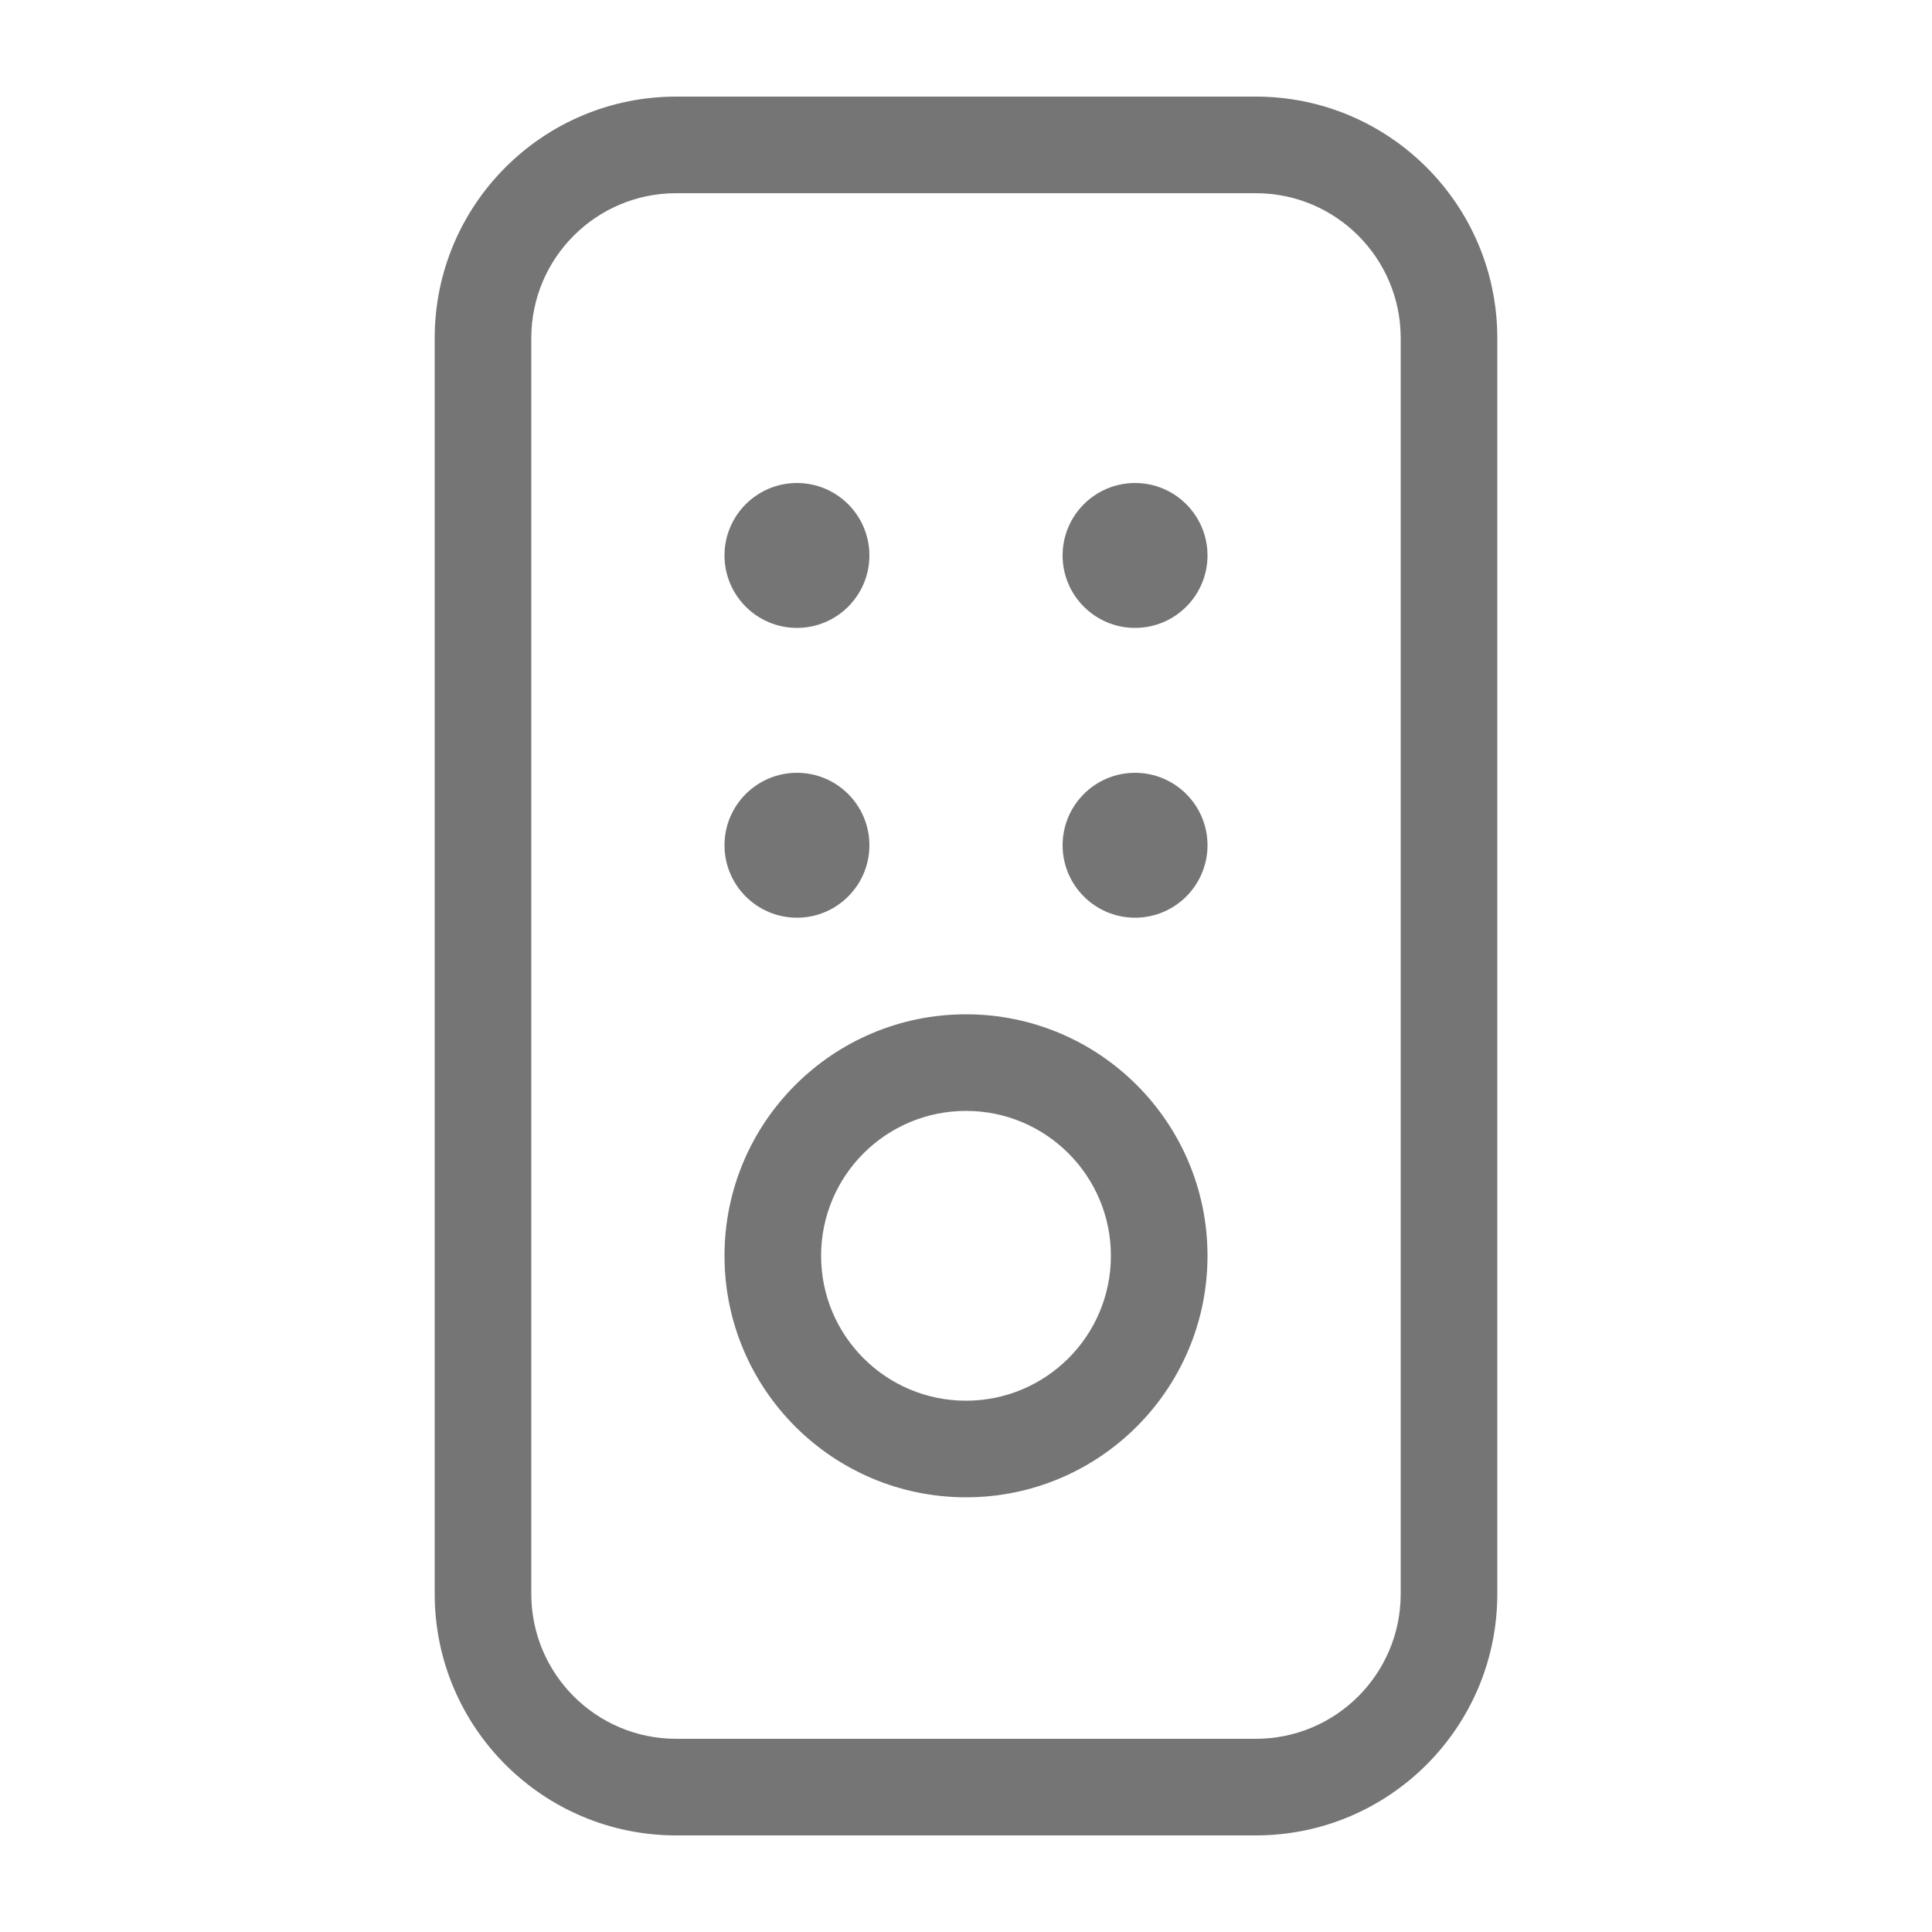 <svg width="40" height="40" viewBox="0 0 40 40" fill="none" xmlns="http://www.w3.org/2000/svg">
<path d="M16.5 13C17.328 13 18 12.328 18 11.5C18 10.672 17.328 10 16.5 10C15.672 10 15 10.672 15 11.5C15 12.328 15.672 13 16.5 13Z" fill="#757575"/>
<path d="M18 17.5C18 18.328 17.328 19 16.5 19C15.672 19 15 18.328 15 17.5C15 16.672 15.672 16 16.5 16C17.328 16 18 16.672 18 17.5Z" fill="#757575"/>
<path fill-rule="evenodd" clip-rule="evenodd" d="M20 21C17.239 21 15 23.239 15 26C15 28.761 17.239 31 20 31C22.761 31 25 28.761 25 26C25 23.239 22.761 21 20 21ZM17 26C17 24.343 18.343 23 20 23C21.657 23 23 24.343 23 26C23 27.657 21.657 29 20 29C18.343 29 17 27.657 17 26Z" fill="#757575"/>
<path d="M25 11.5C25 12.328 24.328 13 23.5 13C22.672 13 22 12.328 22 11.5C22 10.672 22.672 10 23.5 10C24.328 10 25 10.672 25 11.5Z" fill="#757575"/>
<path d="M23.5 19C24.328 19 25 18.328 25 17.5C25 16.672 24.328 16 23.5 16C22.672 16 22 16.672 22 17.5C22 18.328 22.672 19 23.5 19Z" fill="#757575"/>
<path fill-rule="evenodd" clip-rule="evenodd" d="M14 2C11.239 2 9 4.239 9 7V33C9 35.761 11.239 38 14 38H26C28.761 38 31 35.761 31 33V7C31 4.239 28.761 2 26 2H14ZM11 7C11 5.343 12.343 4 14 4H26C27.657 4 29 5.343 29 7V33C29 34.657 27.657 36 26 36H14C12.343 36 11 34.657 11 33V7Z" fill="#757575"/>
</svg>
